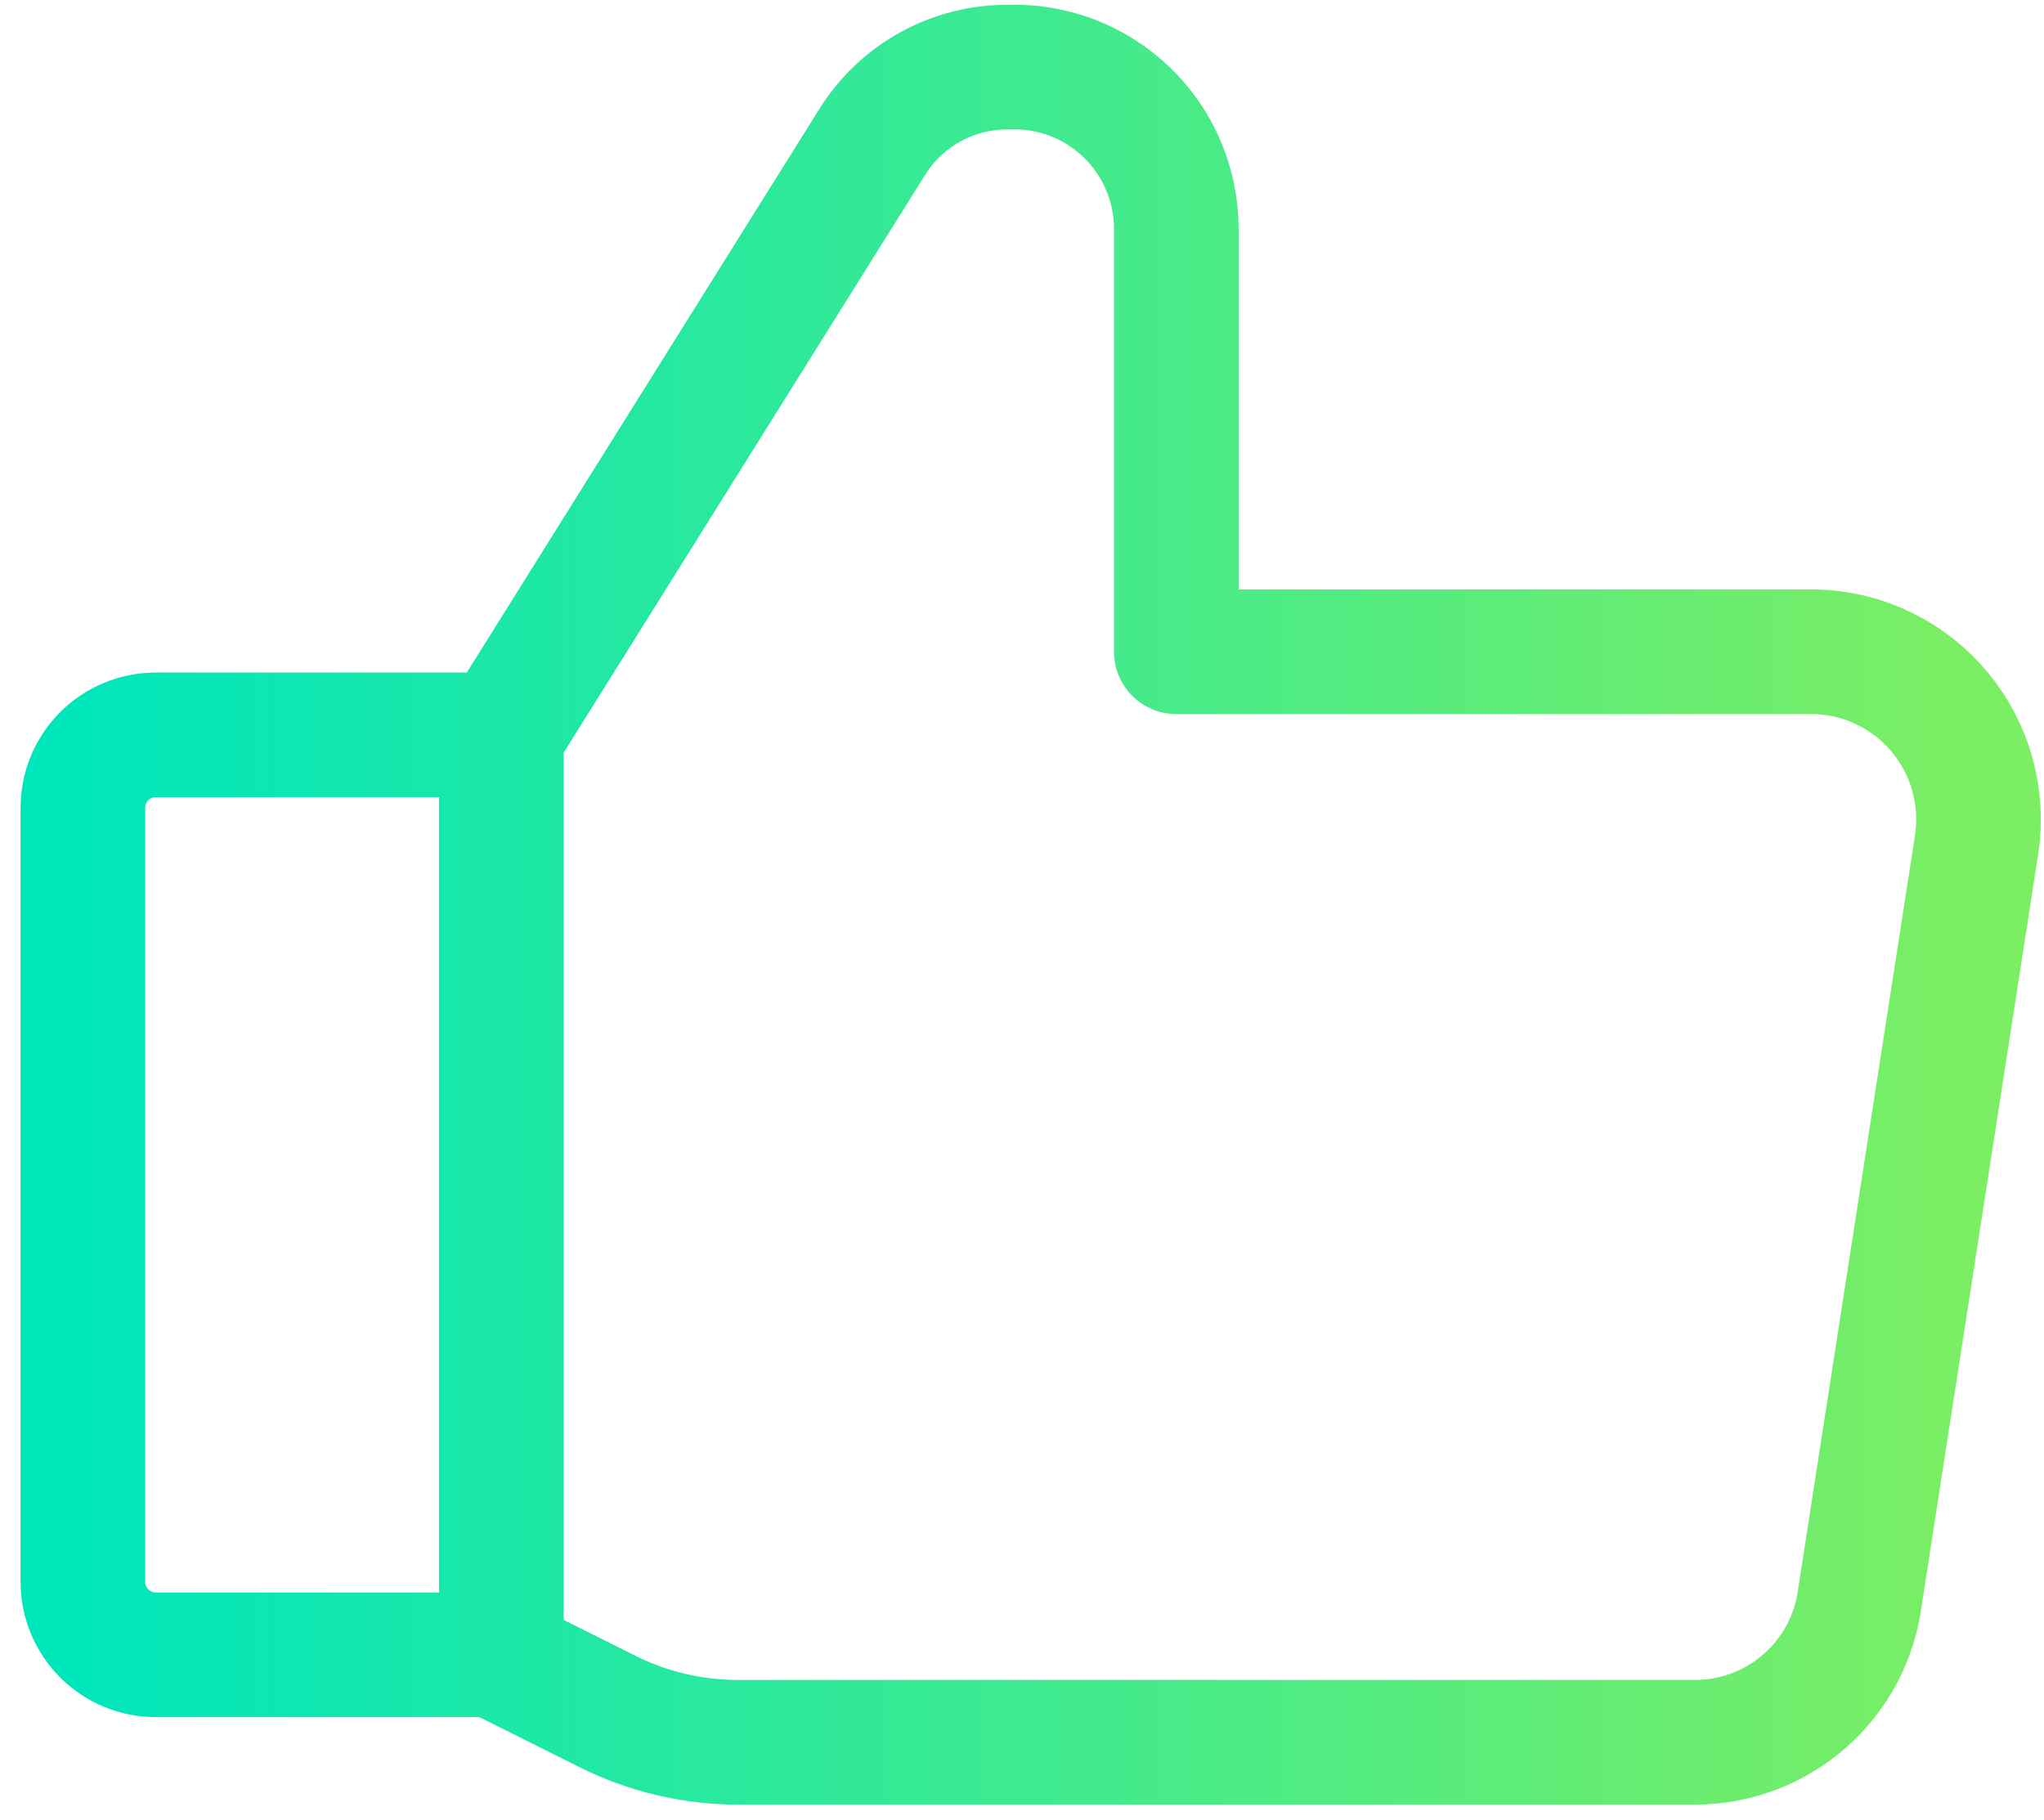 <svg width="82" height="73" viewBox="0 0 82 73" fill="none" xmlns="http://www.w3.org/2000/svg">
<path d="M20.111 29.48L34.966 5.734C35.542 4.796 36.351 4.022 37.314 3.49C38.278 2.957 39.363 2.682 40.464 2.693C41.331 2.662 42.196 2.805 43.007 3.113C43.818 3.422 44.558 3.89 45.185 4.49C45.812 5.089 46.313 5.809 46.657 6.605C47.001 7.402 47.182 8.259 47.19 9.127V26.146H72.865C73.814 26.177 74.745 26.408 75.598 26.825C76.451 27.241 77.206 27.833 77.814 28.563C78.422 29.292 78.868 30.142 79.124 31.056C79.38 31.97 79.439 32.928 79.299 33.866L74.62 64.045C74.42 65.658 73.638 67.142 72.421 68.219C71.204 69.296 69.636 69.892 68.011 69.894H29.644C27.817 69.901 26.015 69.48 24.38 68.665L20.169 66.56M20.111 29.48V66.385H6.25C5.474 66.385 4.73 66.076 4.182 65.528C3.633 64.98 3.325 64.236 3.325 63.46V32.404C3.325 31.628 3.633 30.885 4.182 30.336C4.73 29.788 5.474 29.48 6.25 29.48H20.111Z" stroke="url(#paint0_linear_1_1111)" stroke-width="5" stroke-linecap="round" stroke-linejoin="round"/>
<defs>
<linearGradient id="paint0_linear_1_1111" x1="79.373" y1="33.008" x2="3.325" y2="33.008" gradientUnits="userSpaceOnUse">
<stop stop-color="#7CEE63"/>
<stop offset="1" stop-color="#00E6BB"/>
</linearGradient>
</defs>
</svg>
